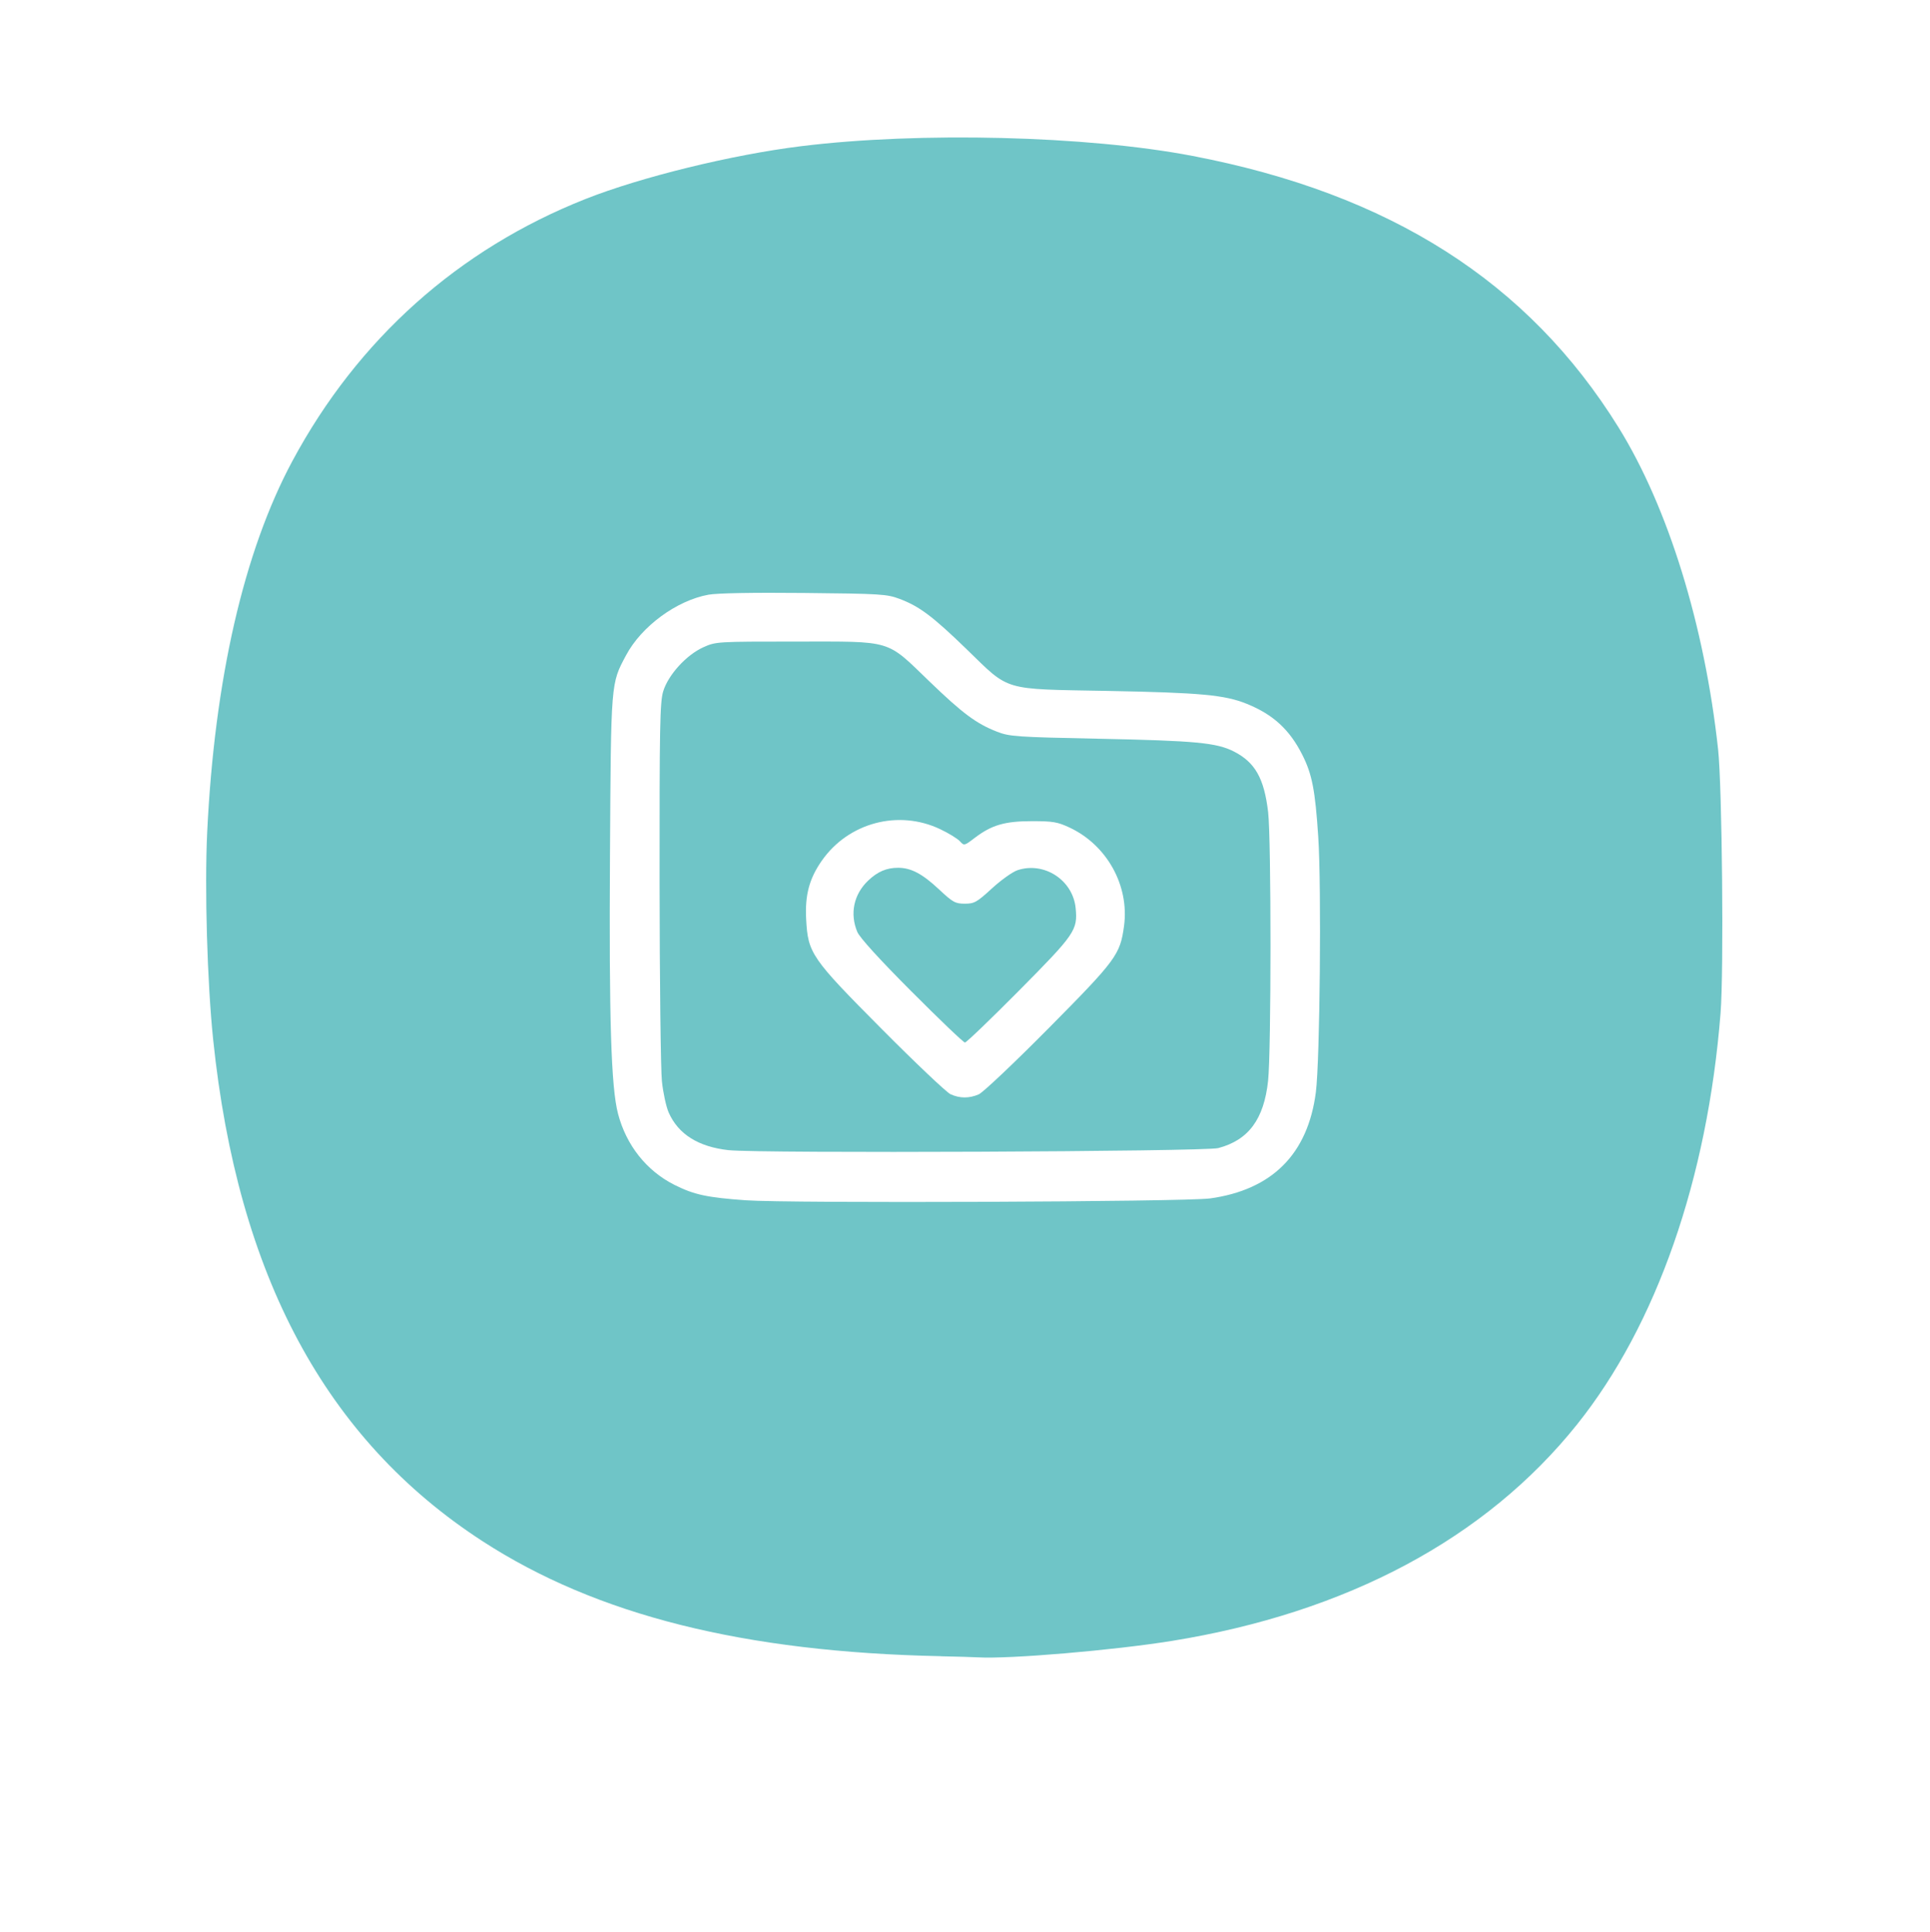 <?xml version="1.0" encoding="UTF-8" standalone="no"?>
<svg
   width="83.86"
   height="83.958"
   viewBox="0 0 83.86 83.958"
   version="1.1"
   id="svg3"
   sodipodi:docname="workstyle-side.svg"
   inkscape:version="1.4 (86a8ad7, 2024-10-11)"
   xmlns:inkscape="http://www.inkscape.org/namespaces/inkscape"
   xmlns:sodipodi="http://sodipodi.sourceforge.net/DTD/sodipodi-0.dtd"
   xmlns="http://www.w3.org/2000/svg"
   xmlns:svg="http://www.w3.org/2000/svg">
  <sodipodi:namedview
     id="namedview3"
     pagecolor="#ffffff"
     bordercolor="#000000"
     borderopacity="0.25"
     inkscape:showpageshadow="2"
     inkscape:pageopacity="0.0"
     inkscape:pagecheckerboard="0"
     inkscape:deskcolor="#d1d1d1"
     inkscape:zoom="9.6119488"
     inkscape:cx="41.979"
     inkscape:cy="41.979"
     inkscape:window-width="1920"
     inkscape:window-height="1009"
     inkscape:window-x="1912"
     inkscape:window-y="292"
     inkscape:window-maximized="1"
     inkscape:current-layer="svg3" />
  <defs
     id="defs2">
    <filter
       id="a"
       x="0"
       y="0"
       width="83.86"
       height="83.958"
       filterUnits="userSpaceOnUse">
      <feOffset
         dy="3"
         input="SourceAlpha"
         id="feOffset1" />
      <feGaussianBlur
         stdDeviation="3"
         result="b"
         id="feGaussianBlur1" />
      <feFlood
         flood-color="#2175d4"
         flood-opacity="0.302"
         id="feFlood1" />
      <feComposite
         operator="in"
         in2="b"
         id="feComposite1" />
      <feComposite
         in="SourceGraphic"
         id="feComposite2" />
    </filter>
  </defs>
  <path
     style="display:inline;fill:#6fc5c7;stroke-width:0.104"
     d="M 40.887,71.975 C 32.322,71.799 25.922,70.193 20.963,66.975 14.152,62.555 10.327,55.429 9.262,45.179 9.004,42.698 8.887,38.615 9.002,36.18 9.319,29.527 10.597,23.957 12.708,20.029 c 2.843,-5.29 7.208,-9.193 12.73,-11.38 2.415,-0.956 6.359,-1.923 9.363,-2.295 5.149,-0.637 12.428,-0.457 17.01,0.421 8.587,1.645 14.594,5.473 18.517,11.801 2.153,3.473 3.739,8.601 4.325,13.989 0.176,1.622 0.252,9.626 0.108,11.454 -0.568,7.21 -2.786,13.57 -6.237,17.885 -3.964,4.956 -9.997,8.179 -17.608,9.407 -2.539,0.409 -7.063,0.793 -8.415,0.714 -0.2,-0.012 -0.926,-0.033 -1.613,-0.047 z M 52.562,52.084 c 2.712,-0.373 4.265,-1.928 4.613,-4.62 0.176,-1.367 0.248,-8.915 0.104,-11.094 -0.134,-2.04 -0.268,-2.727 -0.696,-3.574 -0.553,-1.091 -1.261,-1.742 -2.402,-2.206 -0.961,-0.391 -2.014,-0.488 -6.063,-0.564 -4.613,-0.086 -4.218,0.031 -6.113,-1.808 -1.479,-1.435 -2.056,-1.868 -2.921,-2.193 -0.551,-0.207 -0.822,-0.223 -4.142,-0.256 -2.232,-0.022 -3.779,0.006 -4.161,0.076 -1.384,0.253 -2.907,1.373 -3.577,2.63 -0.667,1.251 -0.655,1.11 -0.7,8.717 -0.042,7.126 0.049,10.053 0.349,11.206 0.358,1.374 1.242,2.488 2.457,3.096 0.853,0.427 1.406,0.546 3.098,0.668 1.882,0.136 19.082,0.068 20.154,-0.08 z"
     id="path4" />
  <path
     style="display:inline;fill:#6fc5c7;stroke-width:0.104"
     d="m 31.665,49.985 c -1.318,-0.144 -2.192,-0.692 -2.61,-1.637 -0.109,-0.246 -0.241,-0.855 -0.294,-1.354 -0.053,-0.498 -0.098,-4.394 -0.102,-8.657 -0.005,-6.744 0.015,-7.821 0.157,-8.291 0.216,-0.715 1.005,-1.583 1.743,-1.917 0.543,-0.245 0.585,-0.248 4.034,-0.248 4.239,0 3.884,-0.106 5.795,1.736 1.445,1.393 2.035,1.831 2.933,2.181 0.546,0.212 0.83,0.232 4.433,0.306 4.188,0.086 5.11,0.173 5.856,0.553 0.924,0.47 1.319,1.169 1.491,2.636 0.138,1.18 0.137,10.392 -0.002,11.678 -0.18,1.671 -0.852,2.577 -2.167,2.923 -0.586,0.154 -19.931,0.236 -21.265,0.09 z m 10.864,-2.428 c 0.184,-0.08 1.556,-1.379 3.049,-2.887 2.927,-2.957 3.093,-3.183 3.262,-4.427 0.237,-1.75 -0.739,-3.516 -2.365,-4.278 -0.521,-0.244 -0.724,-0.279 -1.635,-0.279 -1.184,0 -1.755,0.168 -2.494,0.732 -0.447,0.341 -0.455,0.343 -0.638,0.141 -0.102,-0.113 -0.485,-0.348 -0.853,-0.523 -1.814,-0.866 -3.991,-0.287 -5.147,1.368 -0.544,0.778 -0.735,1.493 -0.68,2.539 0.078,1.488 0.218,1.69 3.289,4.78 1.47,1.48 2.814,2.753 2.986,2.831 0.405,0.183 0.809,0.184 1.226,0.004 z"
     id="path5" />
  <path
     style="display:inline;fill:#6fc5c7;stroke-width:0.104"
     d="m 39.614,43.097 c -1.404,-1.409 -2.261,-2.351 -2.364,-2.598 -0.333,-0.797 -0.154,-1.637 0.476,-2.234 0.41,-0.388 0.796,-0.553 1.297,-0.553 0.561,0 1.05,0.258 1.775,0.936 0.606,0.567 0.709,0.624 1.123,0.624 0.416,0 0.52,-0.059 1.18,-0.664 0.398,-0.365 0.899,-0.722 1.113,-0.792 1.161,-0.383 2.408,0.434 2.525,1.655 0.091,0.95 -0.028,1.124 -2.455,3.572 -1.234,1.245 -2.294,2.263 -2.356,2.263 -0.062,0 -1.103,-0.995 -2.314,-2.211 z"
     id="path6" />
</svg>
